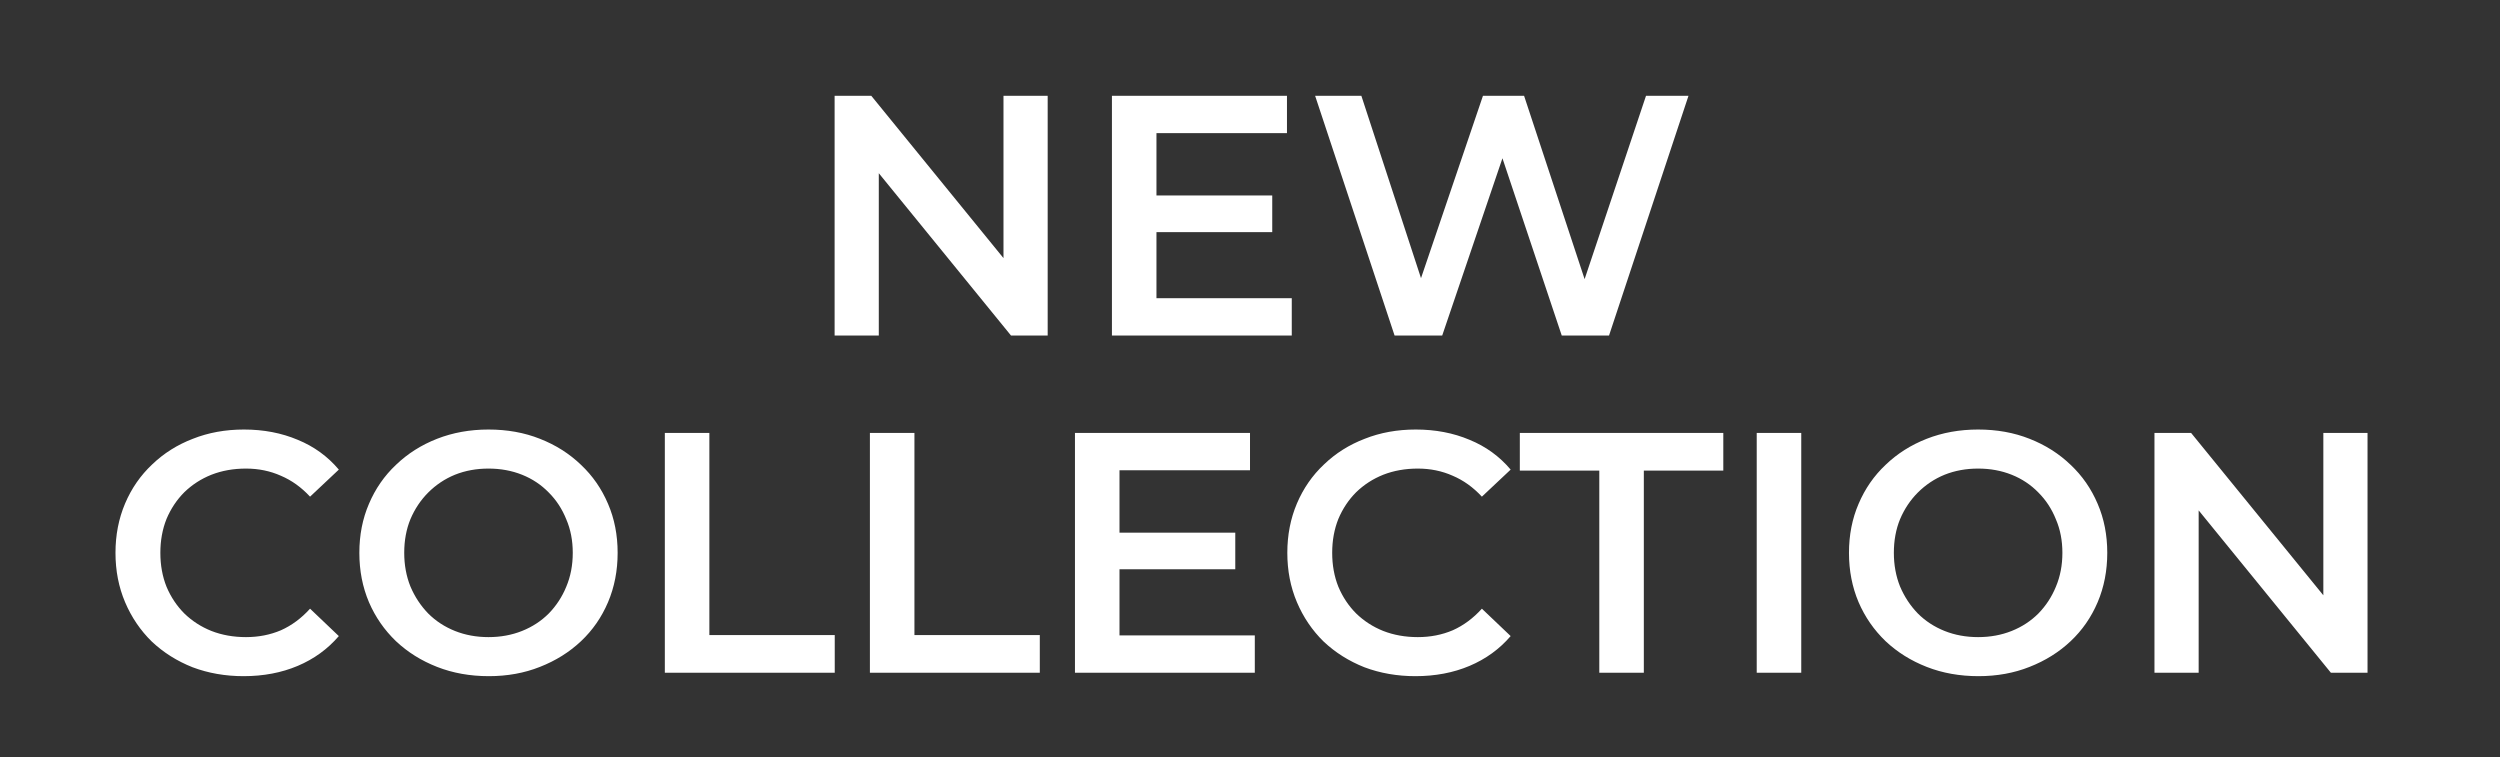 <svg width="459" height="139" viewBox="0 0 459 139" fill="none" xmlns="http://www.w3.org/2000/svg">
<rect x="0" y="0" width="459" height="139" fill="#333333" stroke="none"/>
<path d="M153.234 61.608V17.584H159.964L187.573 51.483H184.24V17.584H192.353V61.608H185.624L158.014 27.709H161.347V61.608H153.234ZM211.697 35.885H233.584V42.615H211.697V35.885ZM212.326 54.753H237.168V61.608H204.15V17.584H236.288V24.439H212.326V54.753ZM256.046 61.608L241.455 17.584H249.945L262.964 57.395H258.75L272.272 17.584H279.819L292.964 57.395H288.876L302.209 17.584H310.008L295.417 61.608H286.737L274.725 25.697H276.989L264.788 61.608H256.046Z" fill="white"/>
<path d="M44.725 124.144C41.371 124.144 38.247 123.599 35.354 122.508C32.503 121.376 30.008 119.804 27.87 117.791C25.773 115.737 24.138 113.326 22.964 110.559C21.79 107.792 21.203 104.773 21.203 101.502C21.203 98.232 21.79 95.213 22.964 92.446C24.138 89.678 25.794 87.289 27.933 85.276C30.071 83.222 32.566 81.649 35.417 80.559C38.268 79.427 41.392 78.861 44.788 78.861C48.394 78.861 51.685 79.49 54.662 80.748C57.639 81.964 60.154 83.788 62.209 86.219L56.926 91.188C55.333 89.469 53.551 88.19 51.58 87.352C49.609 86.471 47.471 86.031 45.165 86.031C42.859 86.031 40.742 86.408 38.813 87.163C36.926 87.918 35.27 88.987 33.844 90.37C32.461 91.754 31.371 93.389 30.574 95.276C29.819 97.163 29.442 99.238 29.442 101.502C29.442 103.766 29.819 105.842 30.574 107.729C31.371 109.615 32.461 111.251 33.844 112.634C35.27 114.018 36.926 115.087 38.813 115.842C40.742 116.596 42.859 116.974 45.165 116.974C47.471 116.974 49.609 116.555 51.58 115.716C53.551 114.835 55.333 113.515 56.926 111.754L62.209 116.785C60.154 119.175 57.639 120.999 54.662 122.257C51.685 123.515 48.373 124.144 44.725 124.144ZM89.75 124.144C86.312 124.144 83.147 123.578 80.254 122.445C77.361 121.313 74.845 119.741 72.707 117.729C70.568 115.674 68.912 113.284 67.738 110.559C66.564 107.792 65.977 104.773 65.977 101.502C65.977 98.232 66.564 95.234 67.738 92.509C68.912 89.741 70.568 87.352 72.707 85.339C74.845 83.284 77.361 81.691 80.254 80.559C83.147 79.427 86.291 78.861 89.688 78.861C93.126 78.861 96.27 79.427 99.121 80.559C102.014 81.691 104.53 83.284 106.668 85.339C108.807 87.352 110.463 89.741 111.637 92.509C112.811 95.234 113.398 98.232 113.398 101.502C113.398 104.773 112.811 107.792 111.637 110.559C110.463 113.326 108.807 115.716 106.668 117.729C104.53 119.741 102.014 121.313 99.121 122.445C96.27 123.578 93.147 124.144 89.75 124.144ZM89.688 116.974C91.91 116.974 93.964 116.596 95.851 115.842C97.738 115.087 99.373 114.018 100.757 112.634C102.14 111.209 103.209 109.574 103.964 107.729C104.761 105.842 105.159 103.766 105.159 101.502C105.159 99.238 104.761 97.184 103.964 95.339C103.209 93.452 102.14 91.817 100.757 90.433C99.373 89.008 97.738 87.918 95.851 87.163C93.964 86.408 91.91 86.031 89.688 86.031C87.465 86.031 85.411 86.408 83.524 87.163C81.679 87.918 80.044 89.008 78.618 90.433C77.235 91.817 76.145 93.452 75.348 95.339C74.593 97.184 74.216 99.238 74.216 101.502C74.216 103.725 74.593 105.779 75.348 107.666C76.145 109.553 77.235 111.209 78.618 112.634C80.002 114.018 81.637 115.087 83.524 115.842C85.411 116.596 87.465 116.974 89.688 116.974ZM122.064 123.515V79.49H130.24V116.596H153.259V123.515H122.064ZM159.714 123.515V79.49H167.89V116.596H190.908V123.515H159.714ZM204.91 97.792H226.797V104.521H204.91V97.792ZM205.539 116.659H230.382V123.515H197.363V79.49H229.501V86.345H205.539V116.659ZM259.873 124.144C256.519 124.144 253.395 123.599 250.502 122.508C247.651 121.376 245.157 119.804 243.018 117.791C240.922 115.737 239.287 113.326 238.113 110.559C236.939 107.792 236.352 104.773 236.352 101.502C236.352 98.232 236.939 95.213 238.113 92.446C239.287 89.678 240.943 87.289 243.081 85.276C245.219 83.222 247.714 81.649 250.565 80.559C253.416 79.427 256.54 78.861 259.936 78.861C263.542 78.861 266.833 79.49 269.81 80.748C272.787 81.964 275.303 83.788 277.357 86.219L272.074 91.188C270.481 89.469 268.699 88.19 266.729 87.352C264.758 86.471 262.62 86.031 260.314 86.031C258.008 86.031 255.89 86.408 253.961 87.163C252.075 87.918 250.419 88.987 248.993 90.37C247.609 91.754 246.519 93.389 245.723 95.276C244.968 97.163 244.59 99.238 244.59 101.502C244.59 103.766 244.968 105.842 245.723 107.729C246.519 109.615 247.609 111.251 248.993 112.634C250.419 114.018 252.075 115.087 253.961 115.842C255.89 116.596 258.008 116.974 260.314 116.974C262.62 116.974 264.758 116.555 266.729 115.716C268.699 114.835 270.481 113.515 272.074 111.754L277.357 116.785C275.303 119.175 272.787 120.999 269.81 122.257C266.833 123.515 263.521 124.144 259.873 124.144ZM293.631 123.515V86.408H279.04V79.49H316.398V86.408H301.807V123.515H293.631ZM322.534 123.515V79.49H330.71V123.515H322.534ZM363.246 124.144C359.808 124.144 356.643 123.578 353.75 122.445C350.856 121.313 348.341 119.741 346.202 117.729C344.064 115.674 342.408 113.284 341.234 110.559C340.06 107.792 339.473 104.773 339.473 101.502C339.473 98.232 340.06 95.234 341.234 92.509C342.408 89.741 344.064 87.352 346.202 85.339C348.341 83.284 350.856 81.691 353.75 80.559C356.643 79.427 359.787 78.861 363.183 78.861C366.621 78.861 369.766 79.427 372.617 80.559C375.51 81.691 378.026 83.284 380.164 85.339C382.303 87.352 383.959 89.741 385.133 92.509C386.307 95.234 386.894 98.232 386.894 101.502C386.894 104.773 386.307 107.792 385.133 110.559C383.959 113.326 382.303 115.716 380.164 117.729C378.026 119.741 375.51 121.313 372.617 122.445C369.766 123.578 366.642 124.144 363.246 124.144ZM363.183 116.974C365.406 116.974 367.46 116.596 369.347 115.842C371.234 115.087 372.869 114.018 374.252 112.634C375.636 111.209 376.705 109.574 377.46 107.729C378.257 105.842 378.655 103.766 378.655 101.502C378.655 99.238 378.257 97.184 377.46 95.339C376.705 93.452 375.636 91.817 374.252 90.433C372.869 89.008 371.234 87.918 369.347 87.163C367.46 86.408 365.406 86.031 363.183 86.031C360.961 86.031 358.907 86.408 357.02 87.163C355.175 87.918 353.54 89.008 352.114 90.433C350.731 91.817 349.641 93.452 348.844 95.339C348.089 97.184 347.712 99.238 347.712 101.502C347.712 103.725 348.089 105.779 348.844 107.666C349.641 109.553 350.731 111.209 352.114 112.634C353.498 114.018 355.133 115.087 357.02 115.842C358.907 116.596 360.961 116.974 363.183 116.974ZM395.56 123.515V79.49H402.29L429.899 113.389H426.566V79.49H434.679V123.515H427.95L400.34 89.616H403.673V123.515H395.56Z" fill="white"/>
</svg>
